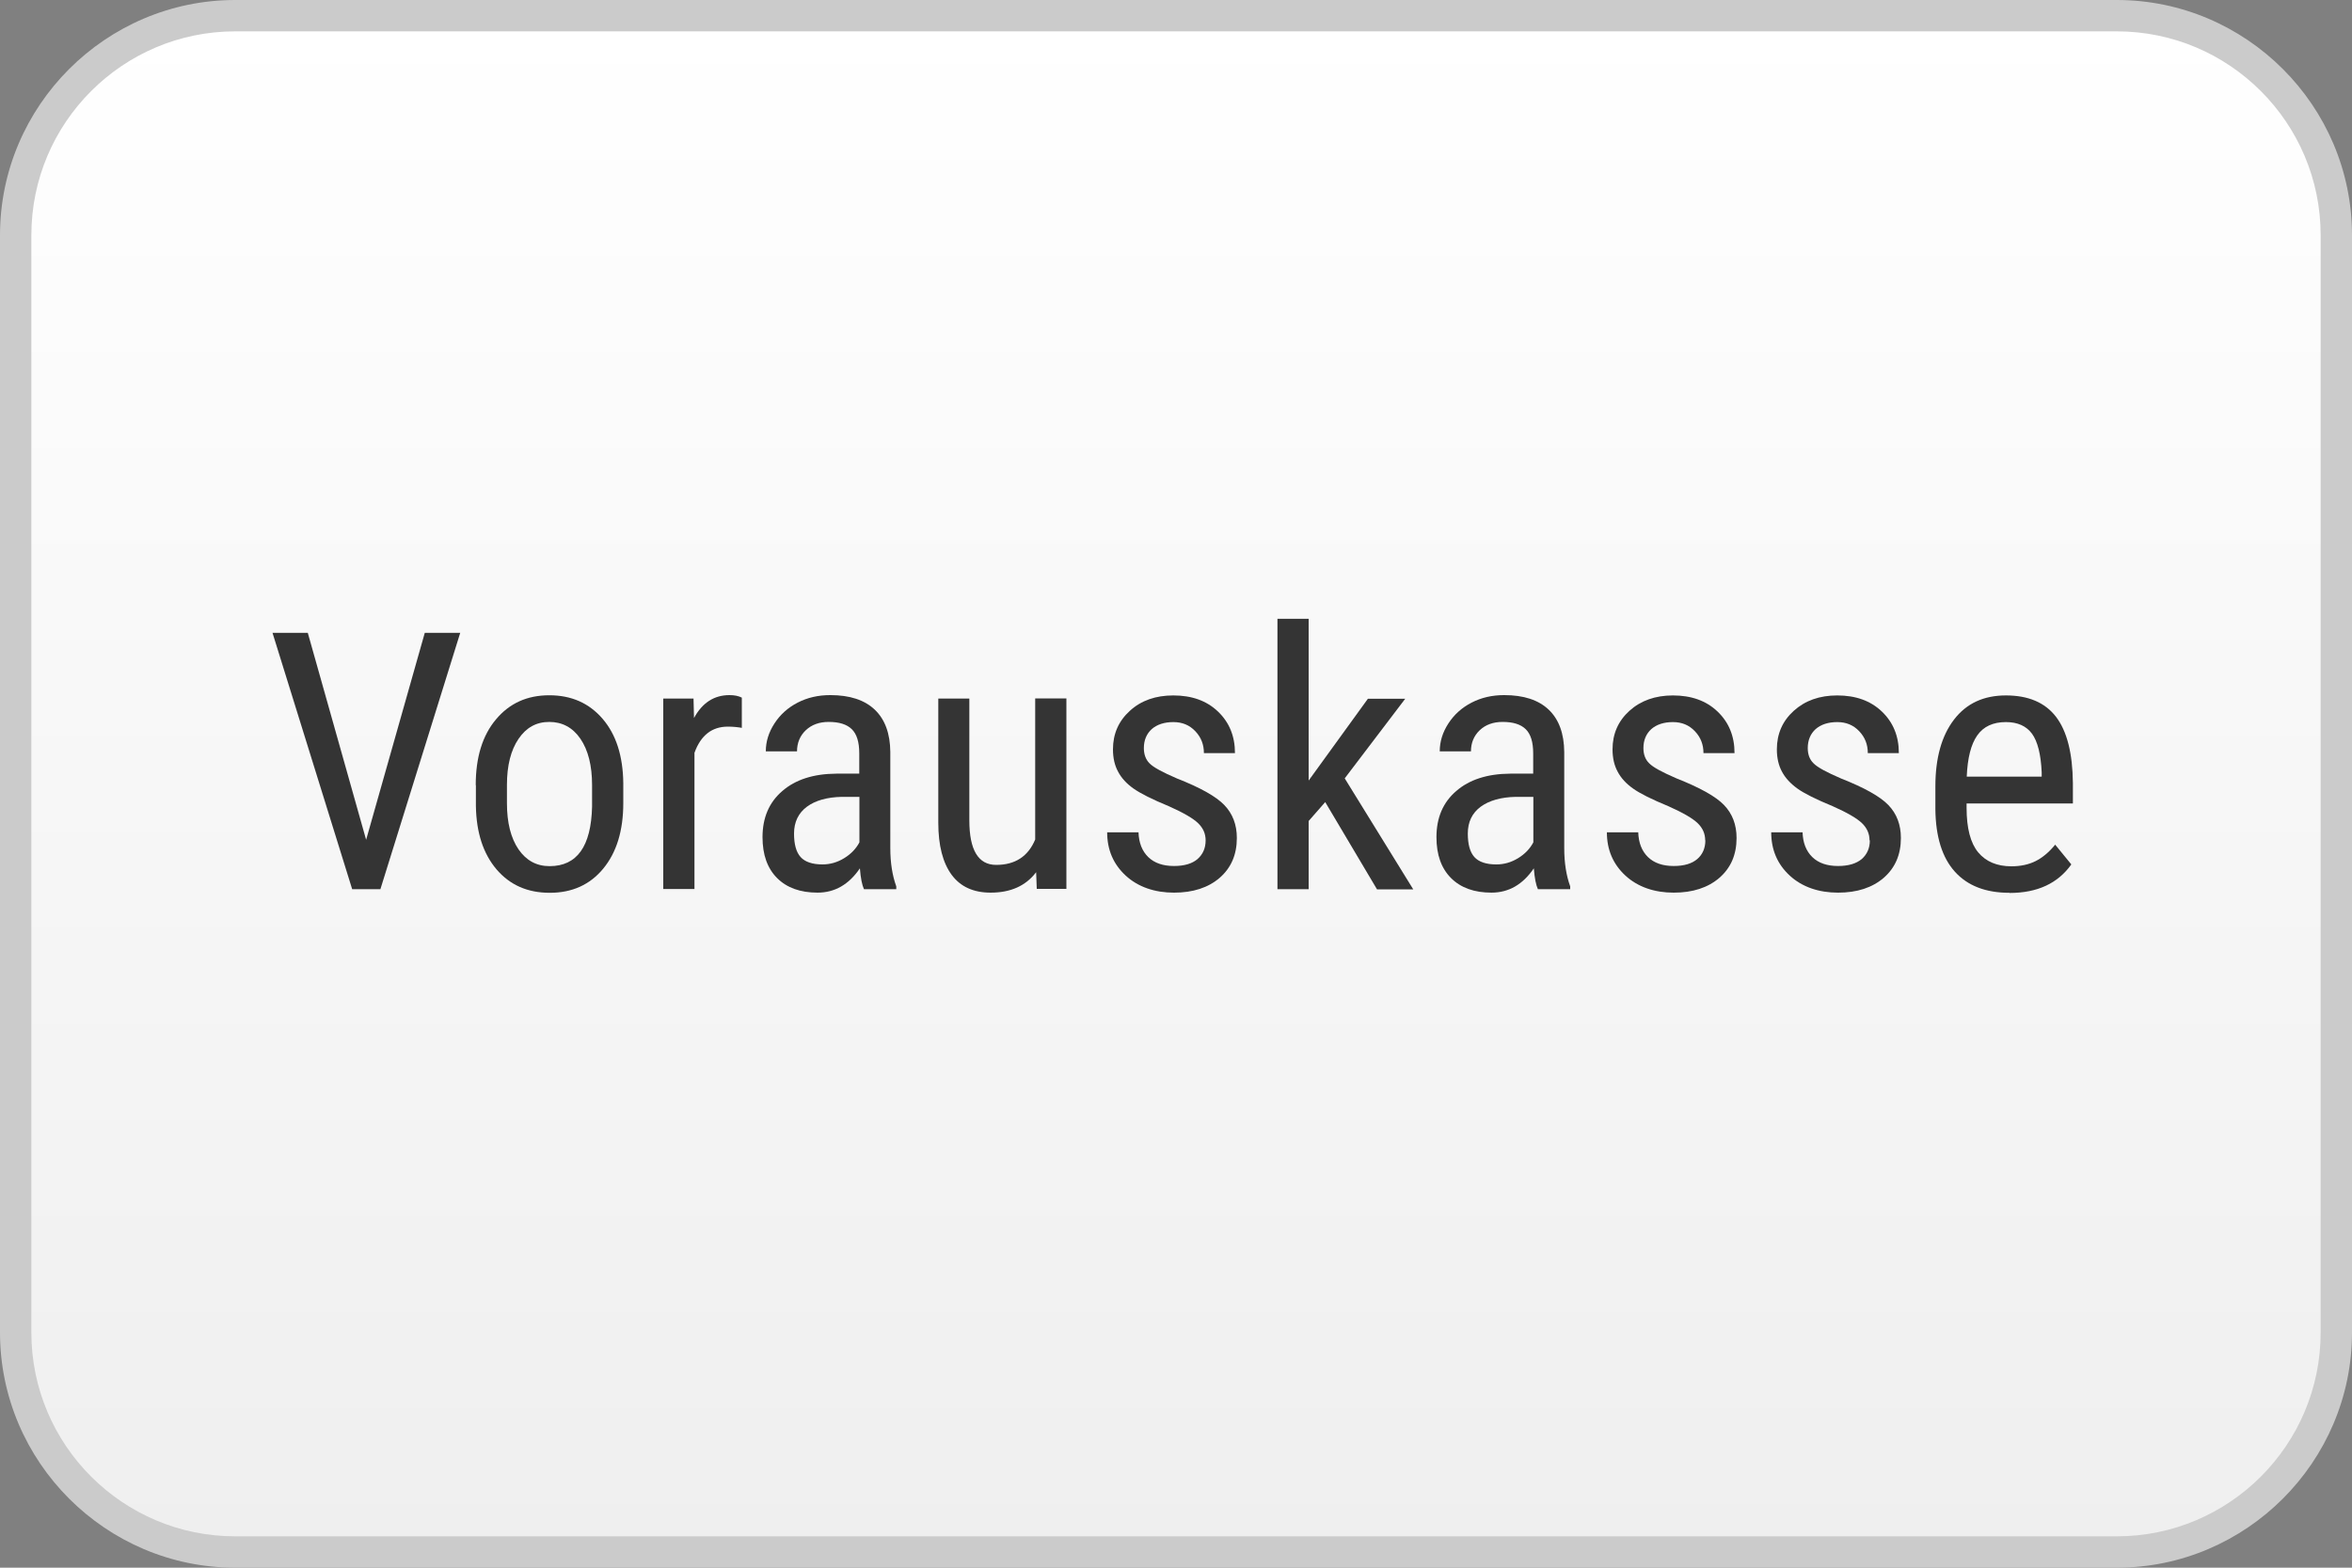 <?xml version="1.0" encoding="UTF-8"?><svg xmlns="http://www.w3.org/2000/svg" xmlns:xlink="http://www.w3.org/1999/xlink" viewBox="0 0 150 100"><rect x="0" y="0" width="150" height="100" fill="#808080" stroke="none"/><defs><style>.cls-1{fill:#343434;}.cls-2{fill:#cbcbcb;}.cls-3{fill:url(#Unbenannter_Verlauf_10);}</style><linearGradient id="Unbenannter_Verlauf_10" x1="75" y1="1" x2="75" y2="99" gradientUnits="userSpaceOnUse"><stop offset="0" stop-color="#fff"/><stop offset="1" stop-color="#efefef"/></linearGradient></defs><g id="Hinterrund"><g id="Hintergrund_Weiß_Grau_Verlauf"><rect class="cls-3" x="1" y="1" width="148" height="98" rx="14" ry="14"/><path class="cls-2" d="m135,2c7.17,0,13,5.83,13,13v70c0,7.17-5.83,13-13,13H15c-7.17,0-13-5.83-13-13V15C2,7.83,7.83,2,15,2h120m0-2H15C6.75,0,0,6.75,0,15v70c0,8.25,6.75,15,15,15h120c8.25,0,15-6.75,15-15V15c0-8.25-6.75-15-15-15h0Z"/></g></g><g id="Logos"><g id="Vorauskasse"><path class="cls-1" d="m23.35,53.57l3.74-13.2h2.26l-5.09,16.35h-1.8l-5.08-16.35h2.25l3.72,13.2Z"/><path class="cls-1" d="m30.34,50.08c0-1.77.43-3.17,1.29-4.19.86-1.03,1.99-1.54,3.4-1.54s2.54.5,3.4,1.5c.86,1,1.3,2.37,1.32,4.1v1.28c0,1.76-.43,3.15-1.28,4.18-.85,1.03-1.99,1.54-3.41,1.54s-2.54-.5-3.39-1.49c-.85-1-1.29-2.34-1.32-4.04v-1.33Zm1.99,1.15c0,1.25.25,2.23.74,2.95.49.71,1.15,1.07,1.98,1.07,1.75,0,2.65-1.26,2.71-3.8v-1.37c0-1.24-.25-2.23-.74-2.95-.49-.72-1.16-1.08-1.99-1.08s-1.47.36-1.96,1.08c-.49.72-.74,1.7-.74,2.94v1.16Z"/><path class="cls-1" d="m47.32,46.43c-.28-.05-.58-.08-.9-.08-1.02,0-1.73.56-2.13,1.67v8.69h-1.99v-12.15h1.93l.03,1.24c.53-.97,1.28-1.46,2.26-1.46.31,0,.58.05.79.16v1.93Z"/><path class="cls-1" d="m55.1,56.72c-.12-.26-.21-.7-.26-1.33-.7,1.03-1.6,1.55-2.7,1.55s-1.96-.31-2.58-.93c-.62-.62-.93-1.49-.93-2.61,0-1.24.42-2.22,1.26-2.94.84-.73,1.99-1.1,3.45-1.11h1.46v-1.29c0-.73-.16-1.24-.48-1.55-.32-.31-.81-.46-1.47-.46-.6,0-1.09.18-1.46.53s-.56.81-.56,1.35h-1.99c0-.62.18-1.21.55-1.78s.86-1.01,1.48-1.33c.62-.32,1.31-.48,2.08-.48,1.24,0,2.19.31,2.84.93.65.62.98,1.52.99,2.7v6.13c0,.94.13,1.75.38,2.44v.18h-2.07Zm-2.65-1.58c.49,0,.95-.13,1.39-.4s.76-.61.97-1.01v-2.9h-1.12c-.94.02-1.69.23-2.23.63s-.82.98-.82,1.71c0,.69.14,1.19.42,1.5s.75.47,1.4.47Z"/><path class="cls-1" d="m66.07,55.65c-.66.86-1.62,1.29-2.89,1.29-1.1,0-1.93-.38-2.49-1.14-.56-.76-.85-1.87-.85-3.32v-7.92h1.98v7.77c0,1.89.57,2.84,1.71,2.84,1.21,0,2.04-.54,2.49-1.62v-9h1.99v12.15h-1.89l-.04-1.07Z"/><path class="cls-1" d="m76.89,53.61c0-.43-.16-.79-.48-1.1-.32-.31-.94-.67-1.86-1.08-1.07-.44-1.82-.82-2.26-1.13-.44-.31-.77-.67-.98-1.07-.22-.4-.33-.88-.33-1.43,0-.99.36-1.81,1.08-2.46.72-.66,1.65-.98,2.77-.98,1.18,0,2.13.34,2.85,1.03.72.69,1.08,1.57,1.08,2.65h-1.98c0-.55-.18-1.01-.55-1.4-.37-.39-.83-.58-1.4-.58s-1.04.15-1.38.45c-.33.3-.5.71-.5,1.21,0,.4.12.73.36.97.24.25.83.57,1.76.97,1.48.58,2.48,1.14,3.01,1.69.53.55.8,1.25.8,2.1,0,1.06-.36,1.9-1.09,2.54-.73.63-1.7.95-2.92.95s-2.29-.36-3.08-1.09c-.79-.73-1.18-1.65-1.18-2.76h2c.02.67.23,1.2.62,1.58s.94.57,1.64.57c.66,0,1.16-.15,1.5-.44.34-.3.52-.69.52-1.2Z"/><path class="cls-1" d="m84.52,51.16l-1.06,1.21v4.35h-1.99v-17.25h1.99v10.32l3.78-5.22h2.38l-3.86,5.08,4.37,7.08h-2.31l-3.3-5.56Z"/><path class="cls-1" d="m98.08,56.72c-.12-.26-.21-.7-.26-1.33-.7,1.03-1.6,1.55-2.7,1.55s-1.96-.31-2.58-.93c-.62-.62-.93-1.49-.93-2.61,0-1.24.42-2.22,1.26-2.94.84-.73,1.99-1.1,3.45-1.11h1.46v-1.29c0-.73-.16-1.24-.48-1.55-.32-.31-.81-.46-1.47-.46-.6,0-1.09.18-1.46.53s-.56.81-.56,1.35h-1.99c0-.62.18-1.21.55-1.78s.86-1.01,1.48-1.33c.62-.32,1.31-.48,2.08-.48,1.24,0,2.19.31,2.84.93.65.62.98,1.52.99,2.7v6.13c0,.94.13,1.75.38,2.44v.18h-2.07Zm-2.65-1.58c.49,0,.95-.13,1.39-.4s.76-.61.97-1.01v-2.9h-1.12c-.94.02-1.69.23-2.24.63-.55.41-.82.98-.82,1.71,0,.69.14,1.19.42,1.5.28.31.75.47,1.4.47Z"/><path class="cls-1" d="m108.75,53.61c0-.43-.16-.79-.48-1.1-.32-.31-.94-.67-1.86-1.08-1.07-.44-1.83-.82-2.26-1.13-.44-.31-.77-.67-.98-1.07-.22-.4-.33-.88-.33-1.43,0-.99.36-1.81,1.08-2.46s1.65-.98,2.77-.98c1.18,0,2.13.34,2.85,1.03.72.69,1.08,1.57,1.08,2.65h-1.98c0-.55-.18-1.01-.55-1.4-.37-.39-.83-.58-1.4-.58s-1.04.15-1.38.45c-.33.3-.5.71-.5,1.21,0,.4.12.73.37.97.24.25.83.57,1.76.97,1.47.58,2.48,1.14,3.01,1.69.53.55.8,1.25.8,2.1,0,1.06-.36,1.9-1.09,2.54-.73.63-1.7.95-2.92.95s-2.29-.36-3.08-1.09c-.79-.73-1.18-1.65-1.18-2.76h2c.02.67.23,1.2.62,1.58s.94.57,1.64.57c.66,0,1.16-.15,1.5-.44s.52-.69.52-1.2Z"/><path class="cls-1" d="m119.23,53.61c0-.43-.16-.79-.48-1.1-.32-.31-.94-.67-1.86-1.08-1.07-.44-1.83-.82-2.26-1.13s-.77-.67-.98-1.07c-.22-.4-.33-.88-.33-1.43,0-.99.36-1.81,1.08-2.46s1.64-.98,2.77-.98c1.18,0,2.13.34,2.85,1.03.72.69,1.08,1.57,1.08,2.65h-1.98c0-.55-.18-1.01-.55-1.4s-.83-.58-1.4-.58-1.04.15-1.38.45c-.33.3-.5.71-.5,1.21,0,.4.12.73.37.97.24.25.83.57,1.76.97,1.47.58,2.48,1.14,3.01,1.69.53.55.8,1.25.8,2.1,0,1.06-.36,1.9-1.09,2.54-.73.63-1.7.95-2.92.95s-2.29-.36-3.08-1.09c-.79-.73-1.18-1.65-1.18-2.76h2c.02.67.23,1.2.62,1.58.39.38.94.57,1.64.57.66,0,1.16-.15,1.51-.44.34-.3.52-.69.52-1.2Z"/><path class="cls-1" d="m128.15,56.95c-1.51,0-2.67-.45-3.48-1.35s-1.22-2.23-1.24-3.97v-1.47c0-1.81.4-3.23,1.19-4.26s1.89-1.54,3.31-1.54,2.49.45,3.19,1.36c.7.91,1.06,2.32,1.08,4.23v1.3h-6.78v.28c0,1.3.25,2.25.74,2.84.49.59,1.2.89,2.12.89.58,0,1.1-.11,1.54-.33s.86-.57,1.25-1.05l1.03,1.26c-.86,1.21-2.17,1.82-3.94,1.82Zm-.22-10.89c-.82,0-1.43.28-1.83.85s-.62,1.44-.67,2.63h4.78v-.27c-.05-1.15-.26-1.98-.62-2.47s-.92-.74-1.66-.74Z"/></g></g></svg>